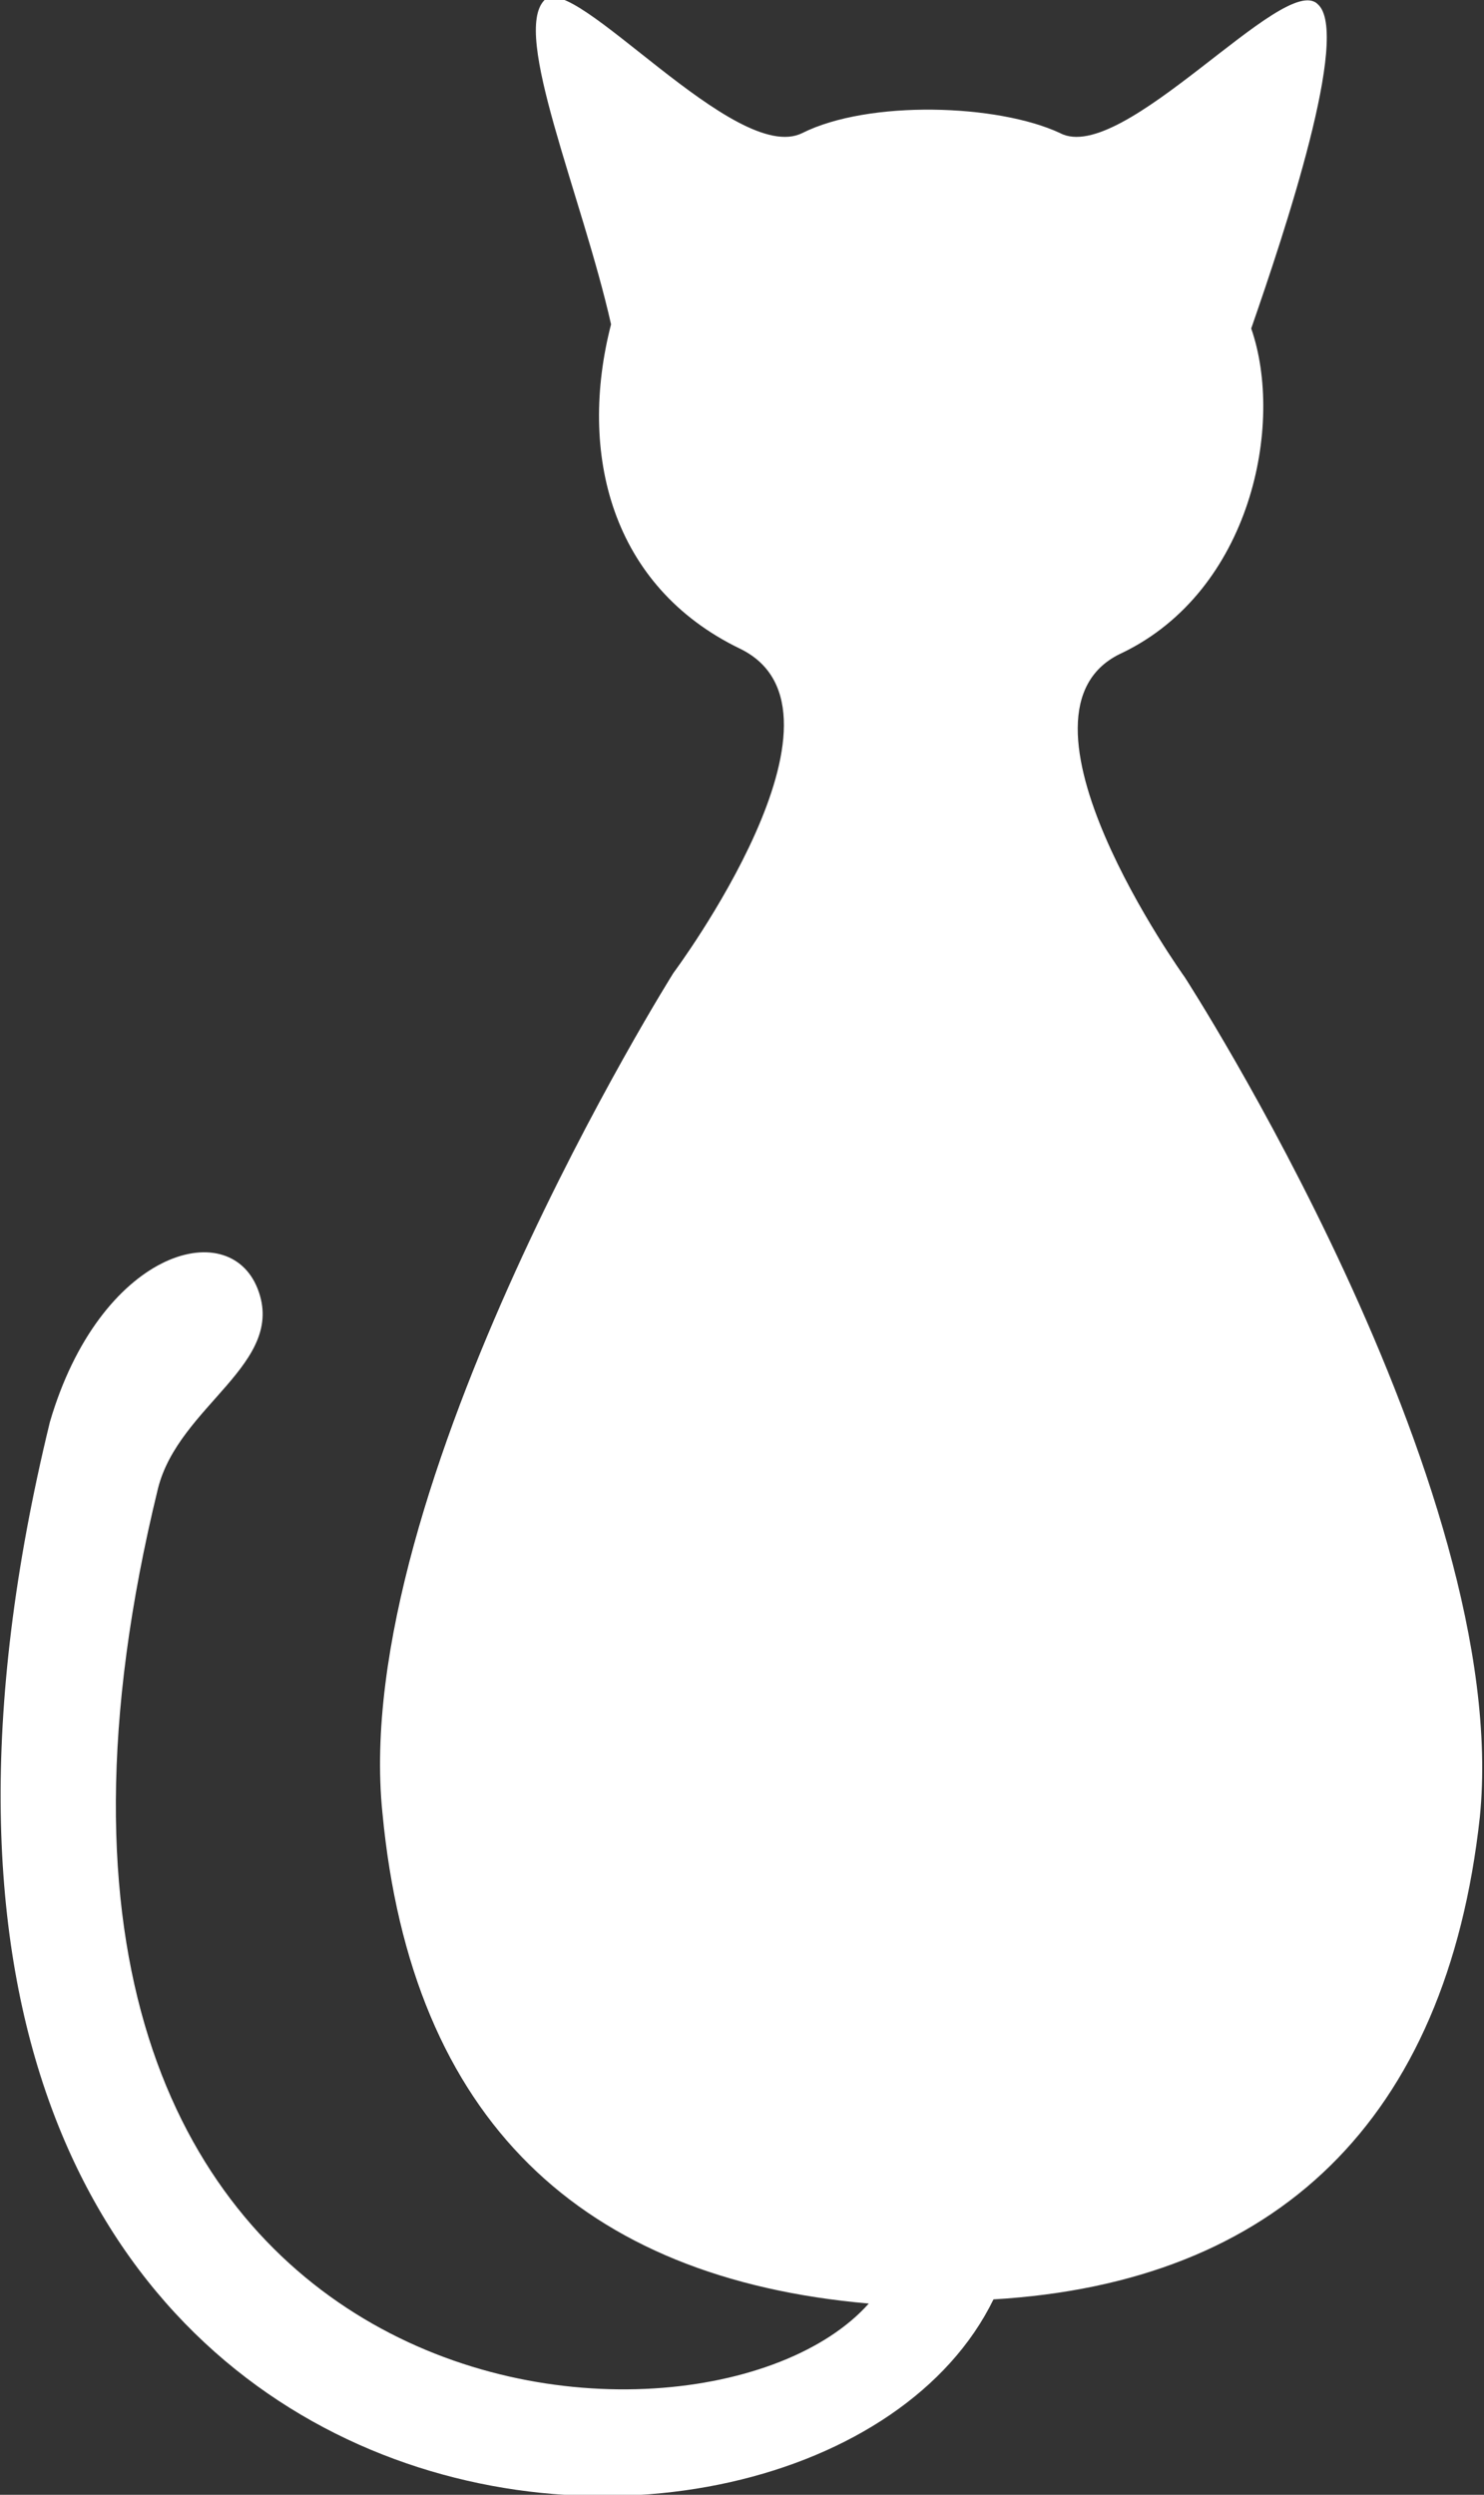 <?xml version="1.0" encoding="utf-8"?>
<!-- Generator: Adobe Illustrator 19.0.0, SVG Export Plug-In . SVG Version: 6.00 Build 0)  -->
<svg xmlns="http://www.w3.org/2000/svg" viewBox="0 0 35.7 60" >
<rect x="0" y="0" width="35.7" height="60" fill="#333333" stroke="none"/>
<path fill="#ffffff" d="M19.3,3.2c1.6-0.8,4.7-0.7,6.2,0C27,4,30.9-0.7,31.7,0.1c0.8,0.7-0.8,5.5-1.6,7.8c0.8,2.3,0,6.3-3.1,7.8
	c-3.1,1.4,1.5,7.8,1.5,7.8s7.9,12.2,7.1,20.2c-0.8,7.3-4.9,11.2-11.7,11.6c-4.3,8.8-29.6,7.2-22.7-21.1c1.2-4.1,4.3-5,5-3.2
	c0.7,1.8-1.9,2.8-2.4,4.8c-5.5,22.5,13,24.2,17.1,19.6C14,54.8,9.9,51,9.2,43.6c-0.8-7.8,7-20.2,7-20.2s4.7-6.3,1.6-7.8
	c-3.1-1.5-3.9-4.7-3.1-7.8c-0.7-3.1-2.4-7-1.6-7.8C13.8-0.7,17.7,4,19.3,3.2z"/>
</svg>